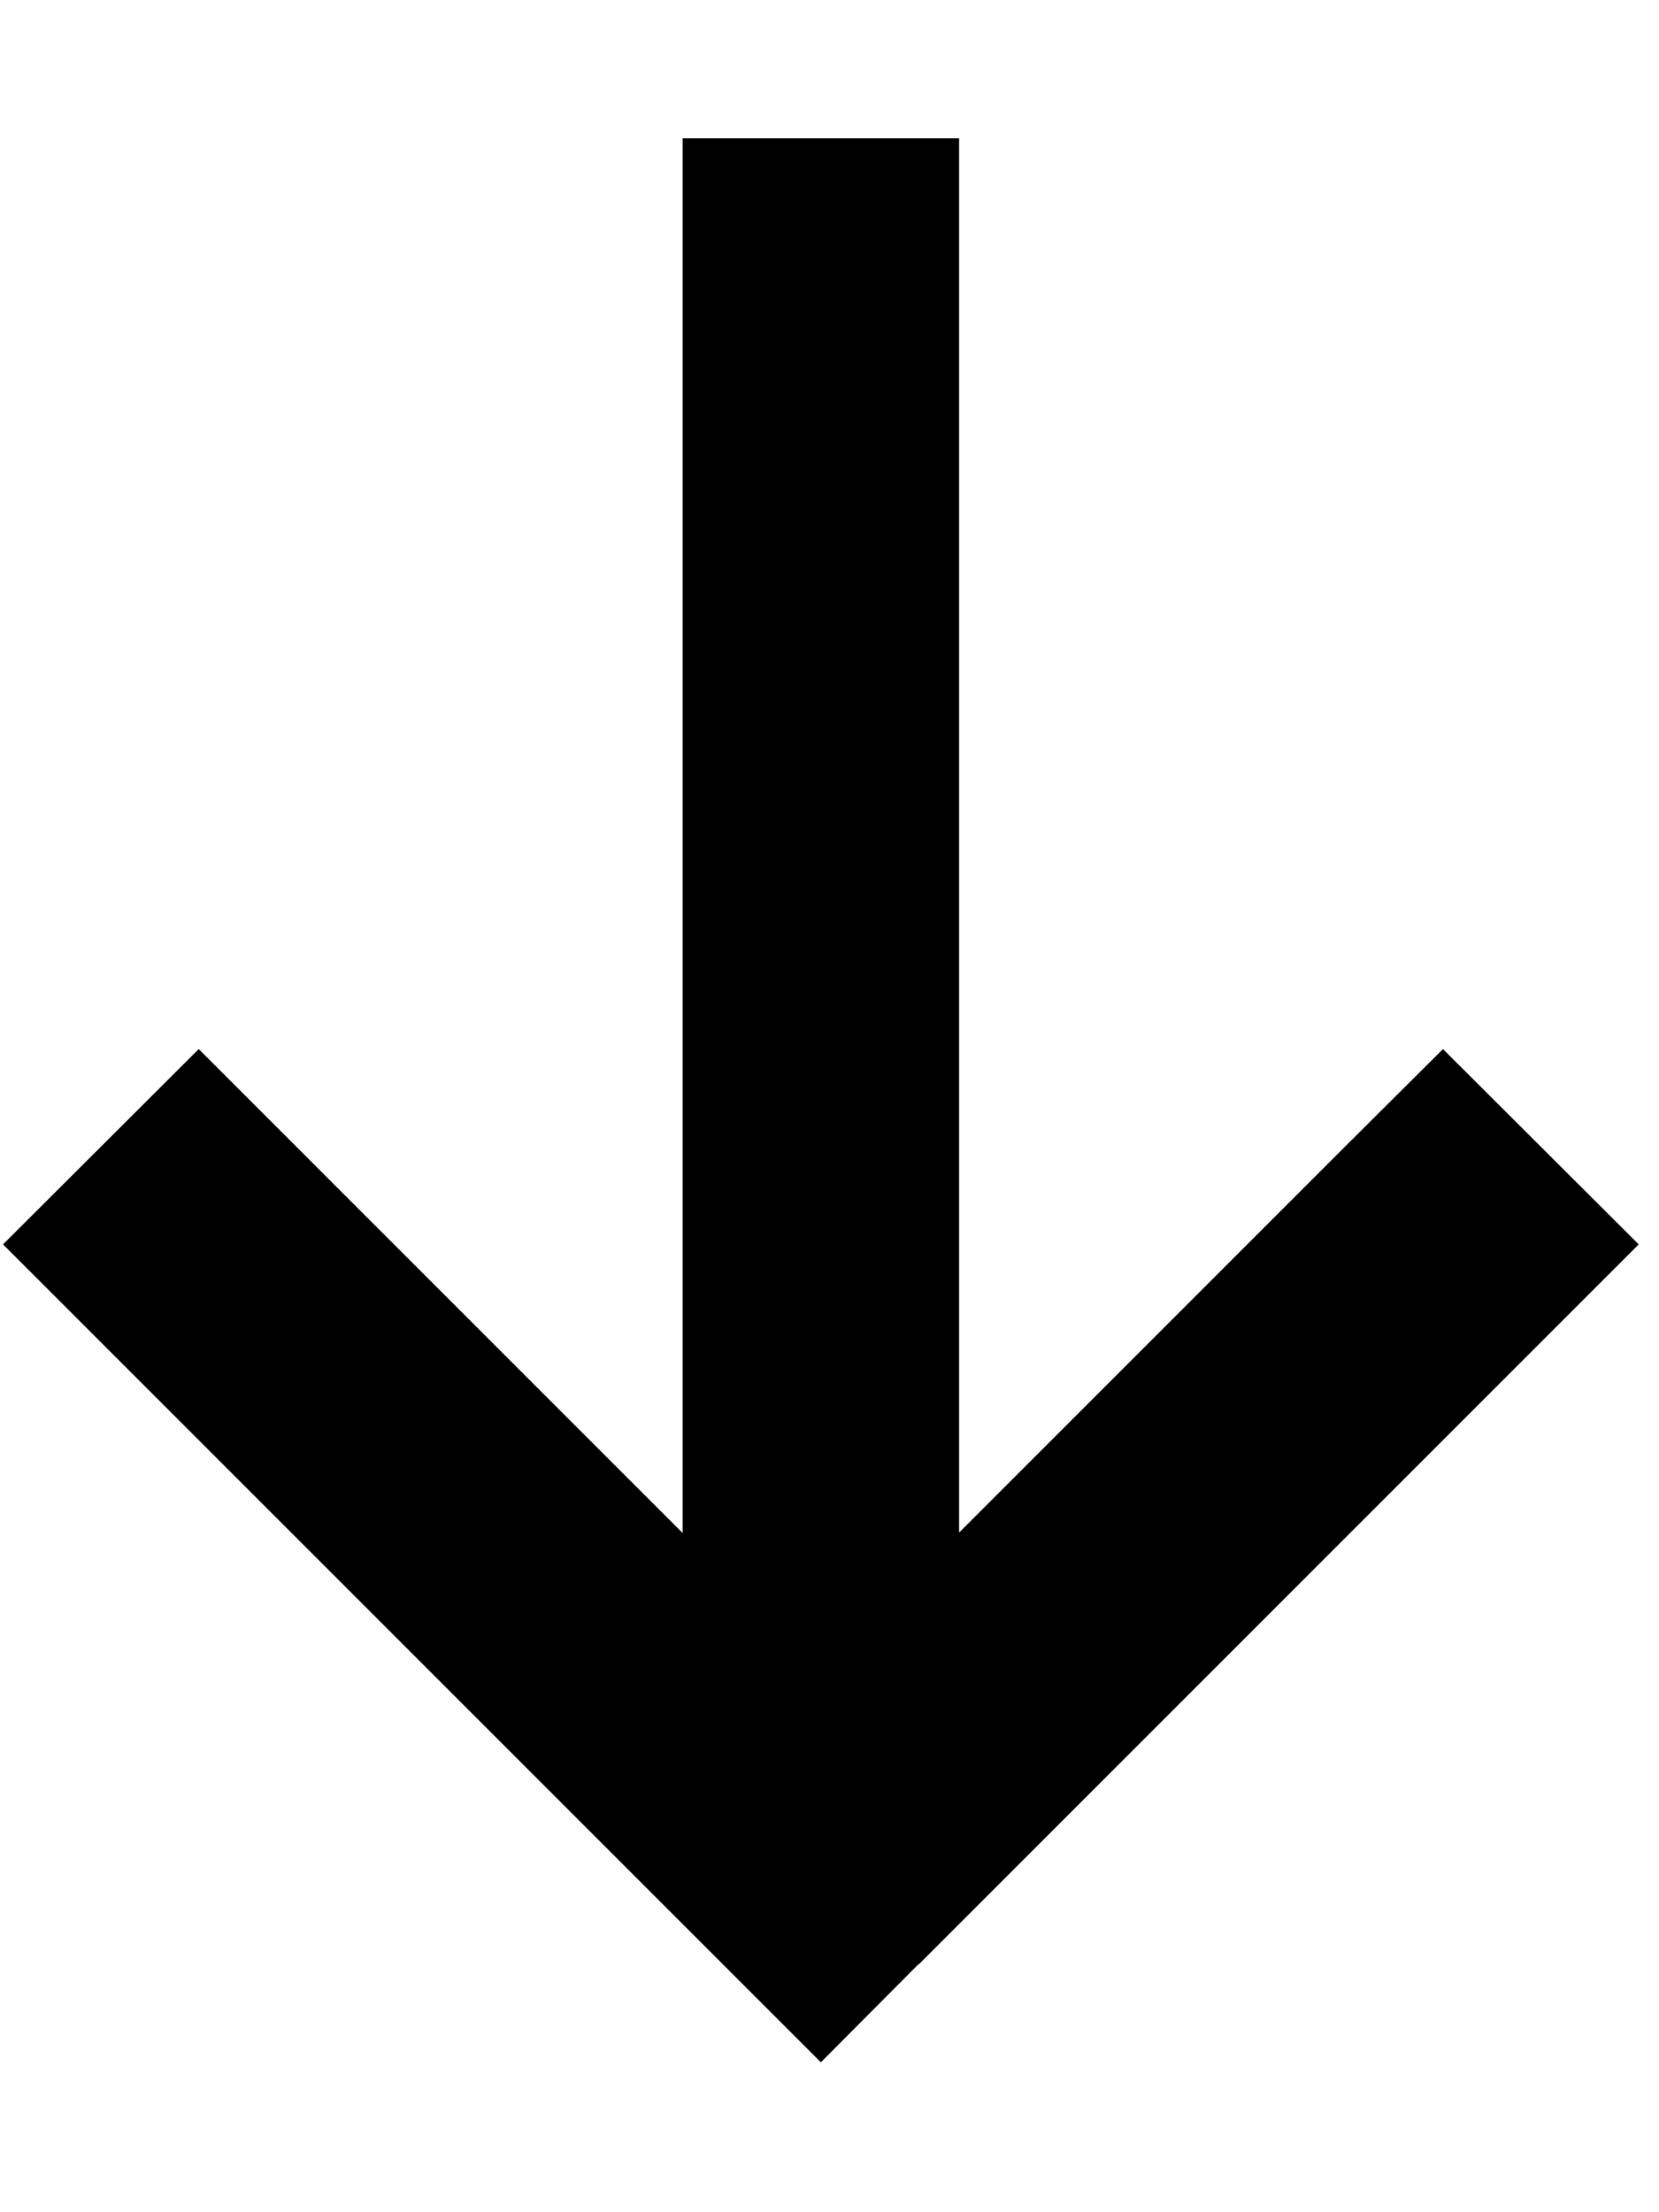 <svg xmlns="http://www.w3.org/2000/svg" viewBox="0 0 384 512"><!--! Font Awesome Pro 6.3.0 by @fontawesome - https://fontawesome.com License - https://fontawesome.com/license (Commercial License) Copyright 2023 Fonticons, Inc. --><path d="M212.6 454.6L190 477.3l-22.6-22.6-144-144L.7 288 46 242.8l22.6 22.6L158 354.8 158 64l0-32 64 0 0 32 0 290.7 89.4-89.4L334 242.8 379.3 288l-22.6 22.6-144 144z"/></svg>